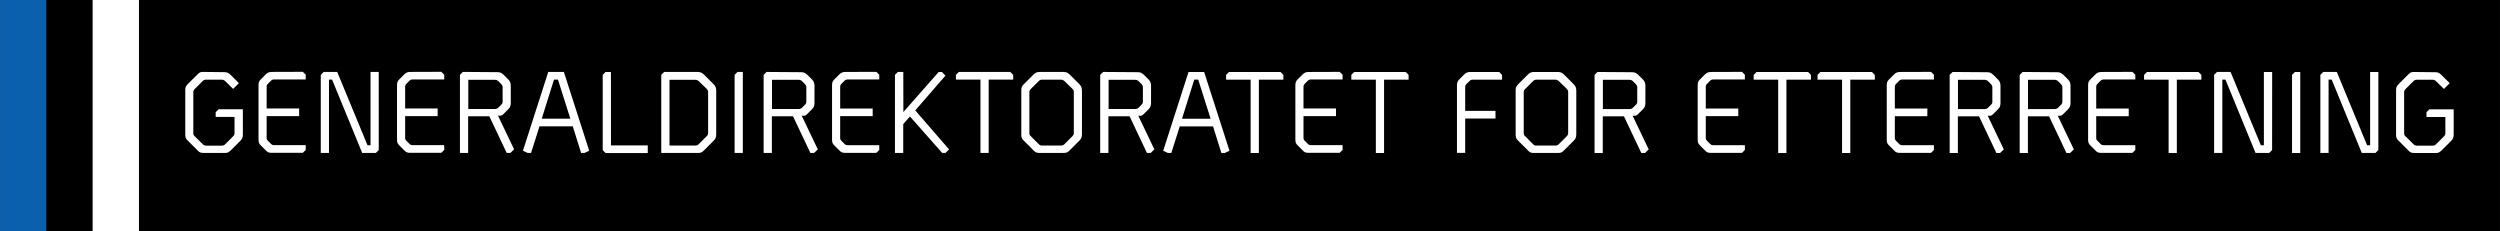 <?xml version="1.0" encoding="UTF-8" standalone="no"?>
<!-- Created with Inkscape (http://www.inkscape.org/) -->

<svg
   width="270"
   height="25"
   viewBox="0 0 71.437 6.615"
   version="1.1"
   id="svg5"
   inkscape:version="1.4.2 (f4327f4, 2025-05-13)"
   xml:space="preserve"
   sodipodi:docname="GDE logo.svg"
   xmlns:inkscape="http://www.inkscape.org/namespaces/inkscape"
   xmlns:sodipodi="http://sodipodi.sourceforge.net/DTD/sodipodi-0.dtd"
   xmlns="http://www.w3.org/2000/svg"
   xmlns:svg="http://www.w3.org/2000/svg"><rect x="0" y="0" width="71.437" height="6.615" fill="#333333" stroke="none"/><sodipodi:namedview
     id="namedview7"
     pagecolor="#707070"
     bordercolor="#ffffff"
     borderopacity="1"
     inkscape:pageshadow="2"
     inkscape:pageopacity="0"
     inkscape:pagecheckerboard="true"
     inkscape:document-units="px"
     showgrid="false"
     inkscape:showpageshadow="false"
     borderlayer="true"
     units="px"
     inkscape:deskcolor="#797979"
     inkscape:zoom="3.3967315"
     inkscape:cx="120.26267"
     inkscape:cy="17.222439"
     inkscape:window-width="1920"
     inkscape:window-height="1009"
     inkscape:window-x="1912"
     inkscape:window-y="-8"
     inkscape:window-maximized="1"
     inkscape:current-layer="layer1" /><defs
     id="defs2" /><g
     inkscape:label="Layer 1"
     inkscape:groupmode="layer"
     id="layer1"
     transform="translate(-13.183,-33.141)"><path
       id="rect940"
       style="fill:#0b60ad;fill-opacity:1;stroke:none;stroke-width:0.009"
       d="m 13.183,33.141 h 1.323 v 6.615 h -1.323 z" /><path
       id="rect940-7"
       style="fill:#000000;fill-opacity:1;stroke:none;stroke-width:0.009;stroke-opacity:1"
       d="m 14.506,33.141 h 1.323 v 6.615 h -1.323 z" /><path
       id="rect940-7-9"
       style="fill:#ffffff;fill-opacity:1;stroke:none;stroke-width:0.009;stroke-opacity:1"
       d="m 15.829,33.141 h 1.323 v 6.615 h -1.323 z" /><path
       id="rect940-7-6"
       style="fill:#000000;fill-opacity:1;stroke:none;stroke-width:0.064;stroke-opacity:1"
       d="m 17.152,33.141 h 67.469 v 6.615 H 17.152 Z" /><path
       d="m 19.596,35.203 -0.632,-0.007 c -0.03,0 -0.056,0.007 -0.076,0.02 -0.023,0.013 -0.043,0.03 -0.063,0.05 l -0.281,0.281 c -0.026,0.026 -0.046,0.053 -0.056,0.079 -0.01,0.026 -0.013,0.056 -0.013,0.096 v 1.26 c 0,0.04 0.003,0.073 0.013,0.099 0.01,0.026 0.03,0.05 0.056,0.076 l 0.281,0.281 c 0.026,0.03 0.053,0.05 0.079,0.06 0.023,0.01 0.053,0.013 0.093,0.013 h 0.628 c 0.026,0 0.053,-0.003 0.076,-0.017 0.023,-0.013 0.046,-0.03 0.069,-0.05 l 0.281,-0.281 c 0.026,-0.026 0.043,-0.05 0.053,-0.076 0.01,-0.026 0.017,-0.06 0.017,-0.099 v -0.724 h -0.694 l -0.083,0.083 v 0.136 h 0.539 v 0.463 c 0,0.033 -0.013,0.063 -0.036,0.086 l -0.235,0.235 c -0.013,0.013 -0.026,0.02 -0.04,0.026 -0.017,0.007 -0.033,0.01 -0.05,0.01 h -0.44 -0.01 c -0.017,0 -0.033,-0.003 -0.05,-0.01 -0.02,-0.007 -0.033,-0.013 -0.043,-0.026 l -0.238,-0.235 c -0.026,-0.023 -0.036,-0.05 -0.036,-0.083 v -1.177 c 0,-0.03 0.01,-0.056 0.036,-0.083 l 0.235,-0.235 c 0.023,-0.023 0.053,-0.036 0.089,-0.036 h 0.443 0.01 c 0.013,0 0.03,0.003 0.05,0.01 0.017,0.007 0.03,0.017 0.043,0.026 l 0.231,0.228 0.165,-0.165 -0.241,-0.241 c -0.03,-0.026 -0.056,-0.046 -0.079,-0.056 -0.026,-0.01 -0.056,-0.017 -0.093,-0.017 z m 2.238,-0.01 -0.889,0.003 c -0.04,0 -0.069,0.007 -0.093,0.017 -0.026,0.01 -0.053,0.03 -0.079,0.056 l -0.136,0.136 c -0.026,0.026 -0.046,0.053 -0.056,0.079 -0.01,0.026 -0.013,0.056 -0.013,0.096 v 1.544 c 0,0.04 0.003,0.073 0.013,0.099 0.01,0.026 0.03,0.05 0.056,0.076 l 0.136,0.136 c 0.026,0.03 0.053,0.05 0.079,0.06 0.023,0.01 0.053,0.013 0.093,0.013 h 0.889 l 0.083,-0.083 v -0.136 h -0.903 c -0.036,0 -0.066,-0.01 -0.089,-0.036 l -0.089,-0.089 c -0.026,-0.023 -0.036,-0.05 -0.036,-0.083 v -0.622 h 0.929 v -0.218 h -0.929 v -0.622 c 0,-0.03 0.01,-0.056 0.036,-0.083 l 0.089,-0.089 c 0.023,-0.023 0.053,-0.036 0.089,-0.036 h 0.903 v -0.136 z m 2.169,0.003 H 23.769 V 37.293 h -0.086 l -0.866,-2.096 h -0.387 l -0.083,0.083 v 2.232 h 0.235 v -2.096 h 0.089 l 0.86,2.096 h 0.39 l 0.083,-0.083 z m 1.789,-0.003 -0.889,0.003 c -0.04,0 -0.069,0.007 -0.093,0.017 -0.026,0.01 -0.053,0.03 -0.079,0.056 l -0.136,0.136 c -0.026,0.026 -0.046,0.053 -0.056,0.079 -0.01,0.026 -0.013,0.056 -0.013,0.096 v 1.544 c 0,0.04 0.003,0.073 0.013,0.099 0.01,0.026 0.03,0.05 0.056,0.076 l 0.136,0.136 c 0.026,0.03 0.053,0.05 0.079,0.06 0.023,0.01 0.053,0.013 0.093,0.013 h 0.889 l 0.083,-0.083 v -0.136 h -0.903 c -0.036,0 -0.066,-0.01 -0.089,-0.036 l -0.089,-0.089 c -0.026,-0.023 -0.036,-0.05 -0.036,-0.083 v -0.622 h 0.929 v -0.218 h -0.929 v -0.622 c 0,-0.03 0.01,-0.056 0.036,-0.083 l 0.089,-0.089 c 0.023,-0.023 0.053,-0.036 0.089,-0.036 h 0.903 v -0.136 z m 1.607,0.01 -0.992,-0.007 -0.083,0.083 v 2.232 h 0.235 v -1.048 h 0.605 l 0.496,1.048 h 0.106 l 0.106,-0.102 -0.46,-0.962 h 0.083 c 0.013,-0.003 0.026,-0.01 0.036,-0.017 0.01,-0.007 0.023,-0.017 0.04,-0.033 l 0.136,-0.136 c 0.026,-0.026 0.043,-0.05 0.053,-0.076 0.01,-0.026 0.017,-0.06 0.017,-0.099 v -0.499 c 0,-0.04 -0.007,-0.069 -0.017,-0.096 -0.01,-0.026 -0.026,-0.053 -0.053,-0.079 l -0.136,-0.136 c -0.03,-0.026 -0.056,-0.046 -0.079,-0.056 -0.026,-0.01 -0.056,-0.017 -0.093,-0.017 z m 0.02,0.255 0.089,0.089 c 0.023,0.026 0.036,0.053 0.036,0.083 v 0.417 c 0,0.033 -0.013,0.06 -0.036,0.083 l -0.089,0.089 c -0.013,0.013 -0.026,0.02 -0.04,0.026 -0.017,0.007 -0.033,0.01 -0.05,0.01 H 26.563 V 35.422 h 0.767 c 0.033,0 0.063,0.013 0.089,0.036 z m 1.875,-0.261 h -0.446 l -0.724,2.252 0.136,0.063 h 0.096 l 0.241,-0.76 h 0.952 l 0.238,0.76 h 0.096 l 0.136,-0.063 z m -0.169,0.218 0.354,1.118 h -0.817 l 0.35,-1.118 z m 1.514,-0.215 -0.152,-0.003 -0.083,0.083 v 2.152 l 0.083,0.083 h 1.204 V 37.296 H 30.64 Z m 2.486,-0.003 h -0.965 l -0.083,0.083 v 2.232 h 1.048 c 0.036,0 0.066,-0.003 0.093,-0.013 0.023,-0.01 0.05,-0.03 0.079,-0.06 l 0.281,-0.281 c 0.026,-0.026 0.043,-0.05 0.053,-0.076 0.01,-0.026 0.017,-0.06 0.017,-0.099 v -1.256 c 0,-0.04 -0.007,-0.069 -0.017,-0.096 -0.01,-0.026 -0.026,-0.053 -0.053,-0.079 l -0.281,-0.281 c -0.03,-0.026 -0.056,-0.046 -0.079,-0.056 -0.026,-0.01 -0.056,-0.017 -0.093,-0.017 z m 0.02,0.261 0.235,0.225 c 0.023,0.026 0.036,0.053 0.036,0.086 v 1.174 c 0,0.033 -0.013,0.063 -0.036,0.086 l -0.235,0.235 c -0.013,0.013 -0.026,0.02 -0.04,0.026 -0.017,0.007 -0.033,0.01 -0.05,0.01 H 32.313 V 35.422 h 0.744 c 0.033,0 0.063,0.013 0.089,0.036 z m 1.263,-0.261 h -0.152 l -0.083,0.083 v 2.232 h 0.235 z m 1.67,0.007 -0.992,-0.007 -0.083,0.083 v 2.232 h 0.235 v -1.048 h 0.605 l 0.496,1.048 h 0.106 l 0.106,-0.102 -0.46,-0.962 h 0.083 c 0.013,-0.003 0.026,-0.01 0.036,-0.017 0.01,-0.007 0.023,-0.017 0.04,-0.033 l 0.136,-0.136 c 0.026,-0.026 0.043,-0.05 0.053,-0.076 0.01,-0.026 0.017,-0.06 0.017,-0.099 v -0.499 c 0,-0.04 -0.007,-0.069 -0.017,-0.096 -0.01,-0.026 -0.026,-0.053 -0.053,-0.079 l -0.136,-0.136 c -0.03,-0.026 -0.056,-0.046 -0.079,-0.056 -0.026,-0.01 -0.056,-0.017 -0.093,-0.017 z m 0.02,0.255 0.089,0.089 c 0.023,0.026 0.036,0.053 0.036,0.083 v 0.417 c 0,0.033 -0.013,0.06 -0.036,0.083 l -0.089,0.089 c -0.013,0.013 -0.026,0.02 -0.04,0.026 -0.017,0.007 -0.033,0.01 -0.05,0.01 H 35.242 V 35.422 h 0.767 c 0.033,0 0.063,0.013 0.089,0.036 z m 2.126,-0.265 -0.889,0.003 c -0.04,0 -0.069,0.007 -0.093,0.017 -0.026,0.01 -0.053,0.03 -0.079,0.056 l -0.136,0.136 c -0.026,0.026 -0.046,0.053 -0.056,0.079 -0.01,0.026 -0.013,0.056 -0.013,0.096 v 1.544 c 0,0.04 0.003,0.073 0.013,0.099 0.01,0.026 0.03,0.05 0.056,0.076 l 0.136,0.136 c 0.026,0.03 0.053,0.05 0.079,0.06 0.023,0.01 0.053,0.013 0.093,0.013 h 0.889 l 0.083,-0.083 v -0.136 h -0.903 c -0.036,0 -0.066,-0.01 -0.089,-0.036 l -0.089,-0.089 c -0.026,-0.023 -0.036,-0.05 -0.036,-0.083 v -0.622 h 0.929 v -0.218 h -0.929 v -0.622 c 0,-0.03 0.01,-0.056 0.036,-0.083 l 0.089,-0.089 c 0.023,-0.023 0.053,-0.036 0.089,-0.036 h 0.903 v -0.136 z m 0.77,0.003 h -0.155 l -0.083,0.083 v 2.232 H 38.992 V 36.688 l 0.192,-0.218 0.922,1.042 h 0.093 l 0.102,-0.102 -0.965,-1.114 0.863,-0.995 -0.102,-0.102 h -0.093 l -1.008,1.144 z m 3.058,0 h -1.471 l -0.083,0.083 v 0.136 h 0.701 v 2.096 h 0.235 v -2.096 h 0.701 v -0.136 z m 1.524,0 h -0.688 c -0.04,0 -0.069,0.007 -0.093,0.017 -0.026,0.01 -0.053,0.03 -0.079,0.056 l -0.281,0.281 c -0.026,0.026 -0.046,0.053 -0.056,0.079 -0.01,0.026 -0.013,0.056 -0.013,0.096 v 1.256 c 0,0.04 0.003,0.073 0.013,0.099 0.01,0.026 0.03,0.05 0.056,0.076 l 0.281,0.281 c 0.026,0.03 0.053,0.05 0.079,0.06 0.023,0.01 0.053,0.013 0.093,0.013 h 0.688 c 0.036,0 0.066,-0.003 0.093,-0.013 0.023,-0.01 0.05,-0.03 0.079,-0.06 l 0.281,-0.281 c 0.026,-0.026 0.043,-0.05 0.053,-0.076 0.01,-0.026 0.017,-0.06 0.017,-0.099 v -1.256 c 0,-0.04 -0.007,-0.069 -0.017,-0.096 -0.01,-0.026 -0.026,-0.053 -0.053,-0.079 l -0.281,-0.281 c -0.03,-0.026 -0.056,-0.046 -0.079,-0.056 -0.026,-0.01 -0.056,-0.017 -0.093,-0.017 z m 0.02,0.258 0.235,0.228 c 0.023,0.026 0.036,0.053 0.036,0.086 v 1.174 c 0,0.033 -0.013,0.063 -0.036,0.086 l -0.235,0.235 c -0.013,0.013 -0.026,0.02 -0.04,0.026 -0.017,0.007 -0.033,0.01 -0.05,0.01 h -0.549 c -0.036,0 -0.066,-0.01 -0.089,-0.036 l -0.235,-0.235 c -0.026,-0.023 -0.036,-0.05 -0.036,-0.083 v -1.174 c 0,-0.03 0.01,-0.056 0.036,-0.083 l 0.235,-0.235 c 0.023,-0.023 0.053,-0.036 0.089,-0.036 h 0.549 c 0.033,0 0.063,0.013 0.089,0.036 z m 2.1,-0.251 -0.992,-0.007 -0.083,0.083 v 2.232 h 0.235 v -1.048 h 0.605 l 0.496,1.048 h 0.106 l 0.106,-0.102 -0.46,-0.962 h 0.083 c 0.013,-0.003 0.026,-0.01 0.036,-0.017 0.01,-0.007 0.023,-0.017 0.04,-0.033 l 0.136,-0.136 c 0.026,-0.026 0.043,-0.05 0.053,-0.076 0.01,-0.026 0.017,-0.06 0.017,-0.099 v -0.499 c 0,-0.04 -0.007,-0.069 -0.017,-0.096 -0.01,-0.026 -0.026,-0.053 -0.053,-0.079 l -0.136,-0.136 c -0.03,-0.026 -0.056,-0.046 -0.079,-0.056 -0.026,-0.01 -0.056,-0.017 -0.093,-0.017 z m 0.02,0.255 0.089,0.089 c 0.023,0.026 0.036,0.053 0.036,0.083 v 0.417 c 0,0.033 -0.013,0.06 -0.036,0.083 l -0.089,0.089 c -0.013,0.013 -0.026,0.02 -0.04,0.026 -0.017,0.007 -0.033,0.01 -0.05,0.01 H 44.861 V 35.422 h 0.767 c 0.033,0 0.063,0.013 0.089,0.036 z m 1.875,-0.261 h -0.446 l -0.724,2.252 0.136,0.063 h 0.096 l 0.241,-0.76 h 0.952 l 0.238,0.76 h 0.096 l 0.136,-0.063 z m -0.169,0.218 0.354,1.118 h -0.817 l 0.35,-1.118 z m 2.351,-0.218 h -1.471 l -0.083,0.083 v 0.136 h 0.701 v 2.096 h 0.235 v -2.096 h 0.701 v -0.136 z m 1.69,-0.003 -0.889,0.003 c -0.04,0 -0.069,0.007 -0.093,0.017 -0.026,0.01 -0.053,0.03 -0.079,0.056 L 50.267,35.405 c -0.026,0.026 -0.046,0.053 -0.056,0.079 -0.01,0.026 -0.013,0.056 -0.013,0.096 v 1.544 c 0,0.04 0.003,0.073 0.013,0.099 0.01,0.026 0.03,0.05 0.056,0.076 l 0.136,0.136 c 0.026,0.03 0.053,0.05 0.079,0.06 0.023,0.01 0.053,0.013 0.093,0.013 h 0.889 l 0.083,-0.083 v -0.136 h -0.903 c -0.036,0 -0.066,-0.01 -0.089,-0.036 l -0.089,-0.089 c -0.026,-0.023 -0.036,-0.05 -0.036,-0.083 v -0.622 h 0.929 v -0.218 h -0.929 v -0.622 c 0,-0.03 0.01,-0.056 0.036,-0.083 l 0.089,-0.089 c 0.023,-0.023 0.053,-0.036 0.089,-0.036 h 0.903 v -0.136 z m 1.888,0.003 h -1.471 l -0.083,0.083 v 0.136 h 0.701 v 2.096 h 0.235 v -2.096 h 0.701 v -0.136 z m 2.672,0 h -0.83 c -0.04,0 -0.069,0.007 -0.093,0.017 -0.026,0.01 -0.053,0.03 -0.079,0.056 l -0.136,0.136 c -0.026,0.026 -0.046,0.053 -0.056,0.079 -0.01,0.026 -0.013,0.056 -0.013,0.096 v 1.928 h 0.235 v -0.982 h 0.866 v -0.218 h -0.866 v -0.684 c 0,-0.03 0.01,-0.056 0.036,-0.083 l 0.089,-0.089 c 0.023,-0.023 0.053,-0.036 0.089,-0.036 h 0.84 v -0.136 z m 1.68,0 h -0.688 c -0.04,0 -0.069,0.007 -0.093,0.017 -0.026,0.01 -0.053,0.03 -0.079,0.056 l -0.281,0.281 c -0.026,0.026 -0.046,0.053 -0.056,0.079 -0.01,0.026 -0.013,0.056 -0.013,0.096 v 1.256 c 0,0.04 0.003,0.073 0.013,0.099 0.01,0.026 0.03,0.05 0.056,0.076 l 0.281,0.281 c 0.026,0.03 0.053,0.05 0.079,0.06 0.023,0.01 0.053,0.013 0.093,0.013 h 0.688 c 0.036,0 0.066,-0.003 0.093,-0.013 0.023,-0.01 0.05,-0.03 0.079,-0.06 l 0.281,-0.281 c 0.026,-0.026 0.043,-0.05 0.053,-0.076 0.01,-0.026 0.017,-0.06 0.017,-0.099 v -1.256 c 0,-0.04 -0.007,-0.069 -0.017,-0.096 -0.01,-0.026 -0.026,-0.053 -0.053,-0.079 l -0.281,-0.281 c -0.03,-0.026 -0.056,-0.046 -0.079,-0.056 -0.026,-0.01 -0.056,-0.017 -0.093,-0.017 z m 0.02,0.258 0.235,0.228 c 0.023,0.026 0.036,0.053 0.036,0.086 v 1.174 c 0,0.033 -0.013,0.063 -0.036,0.086 l -0.235,0.235 c -0.013,0.013 -0.026,0.02 -0.04,0.026 -0.017,0.007 -0.033,0.01 -0.05,0.01 h -0.549 c -0.036,0 -0.066,-0.01 -0.089,-0.036 L 56.76,37.029 c -0.026,-0.023 -0.036,-0.05 -0.036,-0.083 v -1.174 c 0,-0.03 0.01,-0.056 0.036,-0.083 l 0.235,-0.235 c 0.023,-0.023 0.053,-0.036 0.089,-0.036 h 0.549 c 0.033,0 0.063,0.013 0.089,0.036 z m 2.1,-0.251 -0.992,-0.007 -0.083,0.083 v 2.232 h 0.235 v -1.048 h 0.605 l 0.496,1.048 h 0.106 l 0.106,-0.102 -0.46,-0.962 h 0.083 c 0.013,-0.003 0.026,-0.01 0.036,-0.017 0.01,-0.007 0.023,-0.017 0.04,-0.033 l 0.136,-0.136 c 0.026,-0.026 0.043,-0.05 0.053,-0.076 0.01,-0.026 0.017,-0.06 0.017,-0.099 v -0.499 c 0,-0.04 -0.007,-0.069 -0.017,-0.096 -0.01,-0.026 -0.026,-0.053 -0.053,-0.079 l -0.136,-0.136 c -0.03,-0.026 -0.056,-0.046 -0.079,-0.056 -0.026,-0.01 -0.056,-0.017 -0.093,-0.017 z m 0.02,0.255 0.089,0.089 c 0.023,0.026 0.036,0.053 0.036,0.083 v 0.417 c 0,0.033 -0.013,0.06 -0.036,0.083 l -0.089,0.089 c -0.013,0.013 -0.026,0.02 -0.04,0.026 -0.017,0.007 -0.033,0.01 -0.05,0.01 H 58.986 V 35.422 h 0.767 c 0.033,0 0.063,0.013 0.089,0.036 z m 3.118,-0.265 -0.889,0.003 c -0.04,0 -0.069,0.007 -0.093,0.017 -0.026,0.01 -0.053,0.03 -0.079,0.056 l -0.136,0.136 c -0.026,0.026 -0.046,0.053 -0.056,0.079 -0.01,0.026 -0.013,0.056 -0.013,0.096 v 1.544 c 0,0.04 0.003,0.073 0.013,0.099 0.01,0.026 0.03,0.05 0.056,0.076 l 0.136,0.136 c 0.026,0.03 0.053,0.05 0.079,0.06 0.023,0.01 0.053,0.013 0.093,0.013 h 0.889 l 0.083,-0.083 V 37.29 H 62.14 c -0.036,0 -0.066,-0.01 -0.089,-0.036 l -0.089,-0.089 c -0.026,-0.023 -0.036,-0.05 -0.036,-0.083 v -0.622 h 0.929 v -0.218 h -0.929 v -0.622 c 0,-0.03 0.01,-0.056 0.036,-0.083 l 0.089,-0.089 c 0.023,-0.023 0.053,-0.036 0.089,-0.036 h 0.903 v -0.136 z m 1.888,0.003 h -1.471 l -0.083,0.083 v 0.136 h 0.701 v 2.096 h 0.235 v -2.096 h 0.701 v -0.136 z m 1.825,0 h -1.471 l -0.083,0.083 v 0.136 h 0.701 v 2.096 h 0.235 v -2.096 h 0.701 v -0.136 z m 1.69,-0.003 -0.889,0.003 c -0.04,0 -0.069,0.007 -0.093,0.017 -0.026,0.01 -0.053,0.03 -0.079,0.056 l -0.136,0.136 c -0.026,0.026 -0.046,0.053 -0.056,0.079 -0.01,0.026 -0.013,0.056 -0.013,0.096 v 1.544 c 0,0.04 0.003,0.073 0.013,0.099 0.01,0.026 0.03,0.05 0.056,0.076 l 0.136,0.136 c 0.026,0.03 0.053,0.05 0.079,0.06 0.023,0.01 0.053,0.013 0.093,0.013 H 68.363 l 0.083,-0.083 v -0.136 h -0.903 c -0.036,0 -0.066,-0.01 -0.089,-0.036 l -0.089,-0.089 c -0.026,-0.023 -0.036,-0.05 -0.036,-0.083 v -0.622 h 0.929 v -0.218 h -0.929 v -0.622 c 0,-0.03 0.01,-0.056 0.036,-0.083 l 0.089,-0.089 c 0.023,-0.023 0.053,-0.036 0.089,-0.036 h 0.903 v -0.136 z m 1.607,0.01 -0.992,-0.007 -0.083,0.083 v 2.232 H 69.13 v -1.048 h 0.605 l 0.496,1.048 h 0.106 l 0.106,-0.102 -0.46,-0.962 h 0.083 c 0.013,-0.003 0.026,-0.01 0.036,-0.017 0.01,-0.007 0.023,-0.017 0.04,-0.033 l 0.136,-0.136 c 0.026,-0.026 0.043,-0.05 0.053,-0.076 0.01,-0.026 0.017,-0.06 0.017,-0.099 v -0.499 c 0,-0.04 -0.007,-0.069 -0.017,-0.096 -0.01,-0.026 -0.026,-0.053 -0.053,-0.079 l -0.136,-0.136 c -0.03,-0.026 -0.056,-0.046 -0.079,-0.056 -0.026,-0.01 -0.056,-0.017 -0.093,-0.017 z m 0.02,0.255 0.089,0.089 c 0.023,0.026 0.036,0.053 0.036,0.083 v 0.417 c 0,0.033 -0.013,0.06 -0.036,0.083 l -0.089,0.089 c -0.013,0.013 -0.026,0.02 -0.04,0.026 -0.017,0.007 -0.033,0.01 -0.05,0.01 H 69.133 V 35.422 h 0.767 c 0.033,0 0.063,0.013 0.089,0.036 z m 1.981,-0.255 -0.992,-0.007 -0.083,0.083 v 2.232 h 0.235 v -1.048 h 0.605 l 0.496,1.048 h 0.106 l 0.106,-0.102 -0.46,-0.962 h 0.083 c 0.013,-0.003 0.026,-0.01 0.036,-0.017 0.01,-0.007 0.023,-0.017 0.04,-0.033 l 0.136,-0.136 c 0.026,-0.026 0.043,-0.05 0.053,-0.076 0.01,-0.026 0.017,-0.06 0.017,-0.099 v -0.499 c 0,-0.04 -0.007,-0.069 -0.017,-0.096 -0.01,-0.026 -0.026,-0.053 -0.053,-0.079 l -0.136,-0.136 c -0.03,-0.026 -0.056,-0.046 -0.079,-0.056 -0.026,-0.01 -0.056,-0.017 -0.093,-0.017 z m 0.02,0.255 0.089,0.089 c 0.023,0.026 0.036,0.053 0.036,0.083 v 0.417 c 0,0.033 -0.013,0.06 -0.036,0.083 l -0.089,0.089 c -0.013,0.013 -0.026,0.02 -0.04,0.026 -0.017,0.007 -0.033,0.01 -0.05,0.01 H 71.134 V 35.422 h 0.767 c 0.033,0 0.063,0.013 0.089,0.036 z m 2.126,-0.265 -0.889,0.003 c -0.04,0 -0.069,0.007 -0.093,0.017 -0.026,0.01 -0.053,0.03 -0.079,0.056 l -0.136,0.136 c -0.026,0.026 -0.046,0.053 -0.056,0.079 -0.01,0.026 -0.013,0.056 -0.013,0.096 v 1.544 c 0,0.04 0.003,0.073 0.013,0.099 0.01,0.026 0.03,0.05 0.056,0.076 l 0.136,0.136 c 0.026,0.03 0.053,0.05 0.079,0.06 0.023,0.01 0.053,0.013 0.093,0.013 h 0.889 l 0.083,-0.083 v -0.136 h -0.903 c -0.036,0 -0.066,-0.01 -0.089,-0.036 l -0.089,-0.089 c -0.026,-0.023 -0.036,-0.05 -0.036,-0.083 v -0.622 h 0.929 v -0.218 h -0.929 v -0.622 c 0,-0.03 0.01,-0.056 0.036,-0.083 l 0.089,-0.089 c 0.023,-0.023 0.053,-0.036 0.089,-0.036 h 0.903 v -0.136 z m 1.888,0.003 h -1.471 l -0.083,0.083 v 0.136 h 0.701 v 2.096 h 0.235 v -2.096 h 0.701 v -0.136 z m 2.106,0 H 77.875 V 37.293 H 77.789 L 76.923,35.197 h -0.387 l -0.083,0.083 v 2.232 h 0.235 v -2.096 h 0.089 l 0.86,2.096 h 0.39 l 0.083,-0.083 z m 0.803,0 h -0.152 l -0.083,0.083 v 2.232 h 0.235 z m 2.232,0 H 80.911 V 37.293 h -0.086 l -0.866,-2.096 h -0.387 l -0.083,0.083 v 2.232 h 0.235 v -2.096 h 0.089 l 0.86,2.096 h 0.39 l 0.083,-0.083 z m 1.627,0.007 -0.632,-0.007 c -0.03,0 -0.056,0.007 -0.076,0.02 -0.023,0.013 -0.043,0.03 -0.063,0.05 l -0.281,0.281 c -0.026,0.026 -0.046,0.053 -0.056,0.079 -0.01,0.026 -0.013,0.056 -0.013,0.096 v 1.26 c 0,0.04 0.003,0.073 0.013,0.099 0.01,0.026 0.03,0.05 0.056,0.076 l 0.281,0.281 c 0.026,0.03 0.053,0.05 0.079,0.06 0.023,0.01 0.053,0.013 0.093,0.013 h 0.628 c 0.026,0 0.053,-0.003 0.076,-0.017 0.023,-0.013 0.046,-0.03 0.069,-0.05 L 83.229,37.164 c 0.026,-0.026 0.043,-0.05 0.053,-0.076 0.01,-0.026 0.017,-0.06 0.017,-0.099 v -0.724 h -0.694 l -0.083,0.083 v 0.136 h 0.539 v 0.463 c 0,0.033 -0.013,0.063 -0.036,0.086 l -0.235,0.235 c -0.013,0.013 -0.026,0.02 -0.04,0.026 -0.017,0.007 -0.033,0.01 -0.05,0.01 h -0.44 -0.01 c -0.017,0 -0.033,-0.003 -0.05,-0.01 -0.02,-0.007 -0.033,-0.013 -0.043,-0.026 l -0.238,-0.235 c -0.026,-0.023 -0.036,-0.05 -0.036,-0.083 v -1.177 c 0,-0.03 0.01,-0.056 0.036,-0.083 l 0.235,-0.235 c 0.023,-0.023 0.053,-0.036 0.089,-0.036 h 0.443 0.01 c 0.013,0 0.03,0.003 0.05,0.01 0.017,0.007 0.03,0.017 0.043,0.026 l 0.231,0.228 0.165,-0.165 -0.241,-0.241 c -0.03,-0.026 -0.056,-0.046 -0.079,-0.056 -0.026,-0.01 -0.056,-0.017 -0.093,-0.017 z"
       id="text4"
       style="font-weight:500;font-size:3.306px;line-height:0.9;font-family:BordaW00-Medium;-inkscape-font-specification:'BordaW00-Medium Medium';text-align:center;text-anchor:middle;fill:#ffffff;stroke-width:3.124"
       aria-label="GENERALDIREKTORATET FOR ETTERRETNING" /></g></svg>
